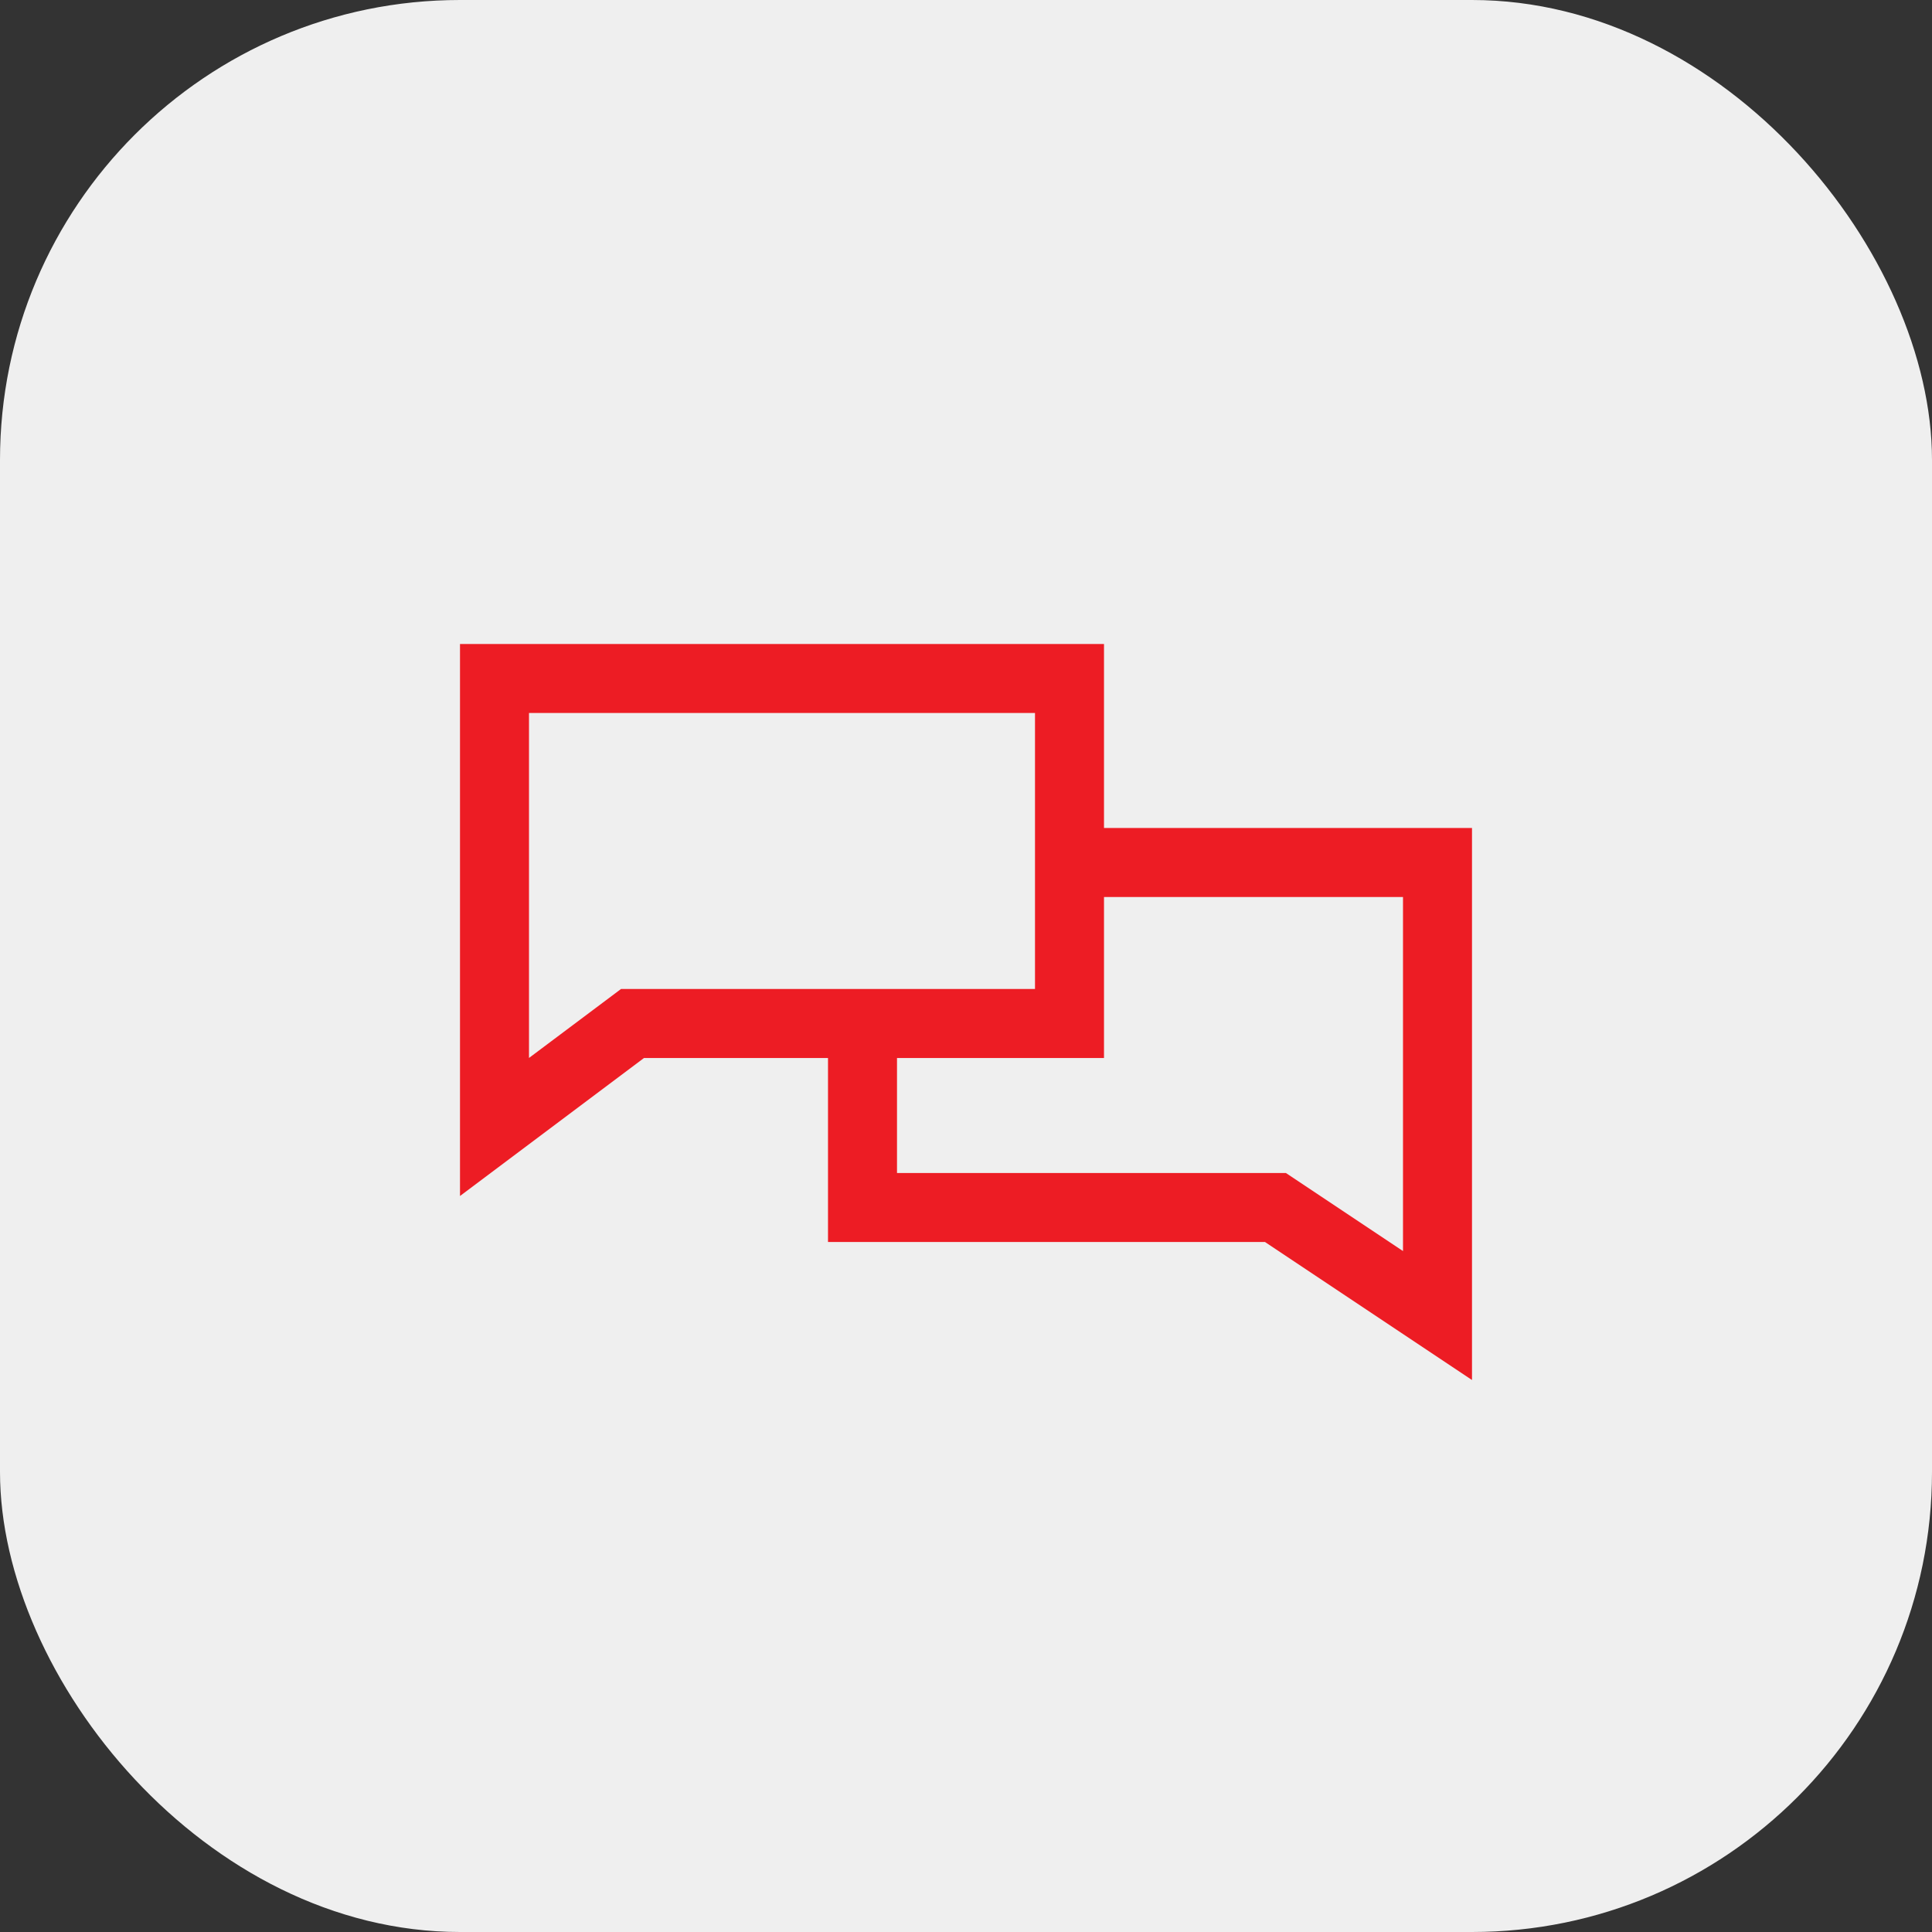 <svg width="42" height="42" viewBox="0 0 42 42" fill="none" xmlns="http://www.w3.org/2000/svg">
<rect x="0" y="0" width="42" height="42" fill="#333333" stroke="none"/>
<rect width="42" height="42" rx="10" fill="#EFEFEF"/>
<path d="M24 18H32V30L27.5 27H18V23H14L10 26V14H24V18ZM24 23H19.5V25.5H27.954L30.5 27.197V19.5H24V23ZM11.5 22.999L13.1 21.8L13.5 21.5H22.5V15.5H11.5V22.999Z" fill="#ED1C24"/>
</svg>
